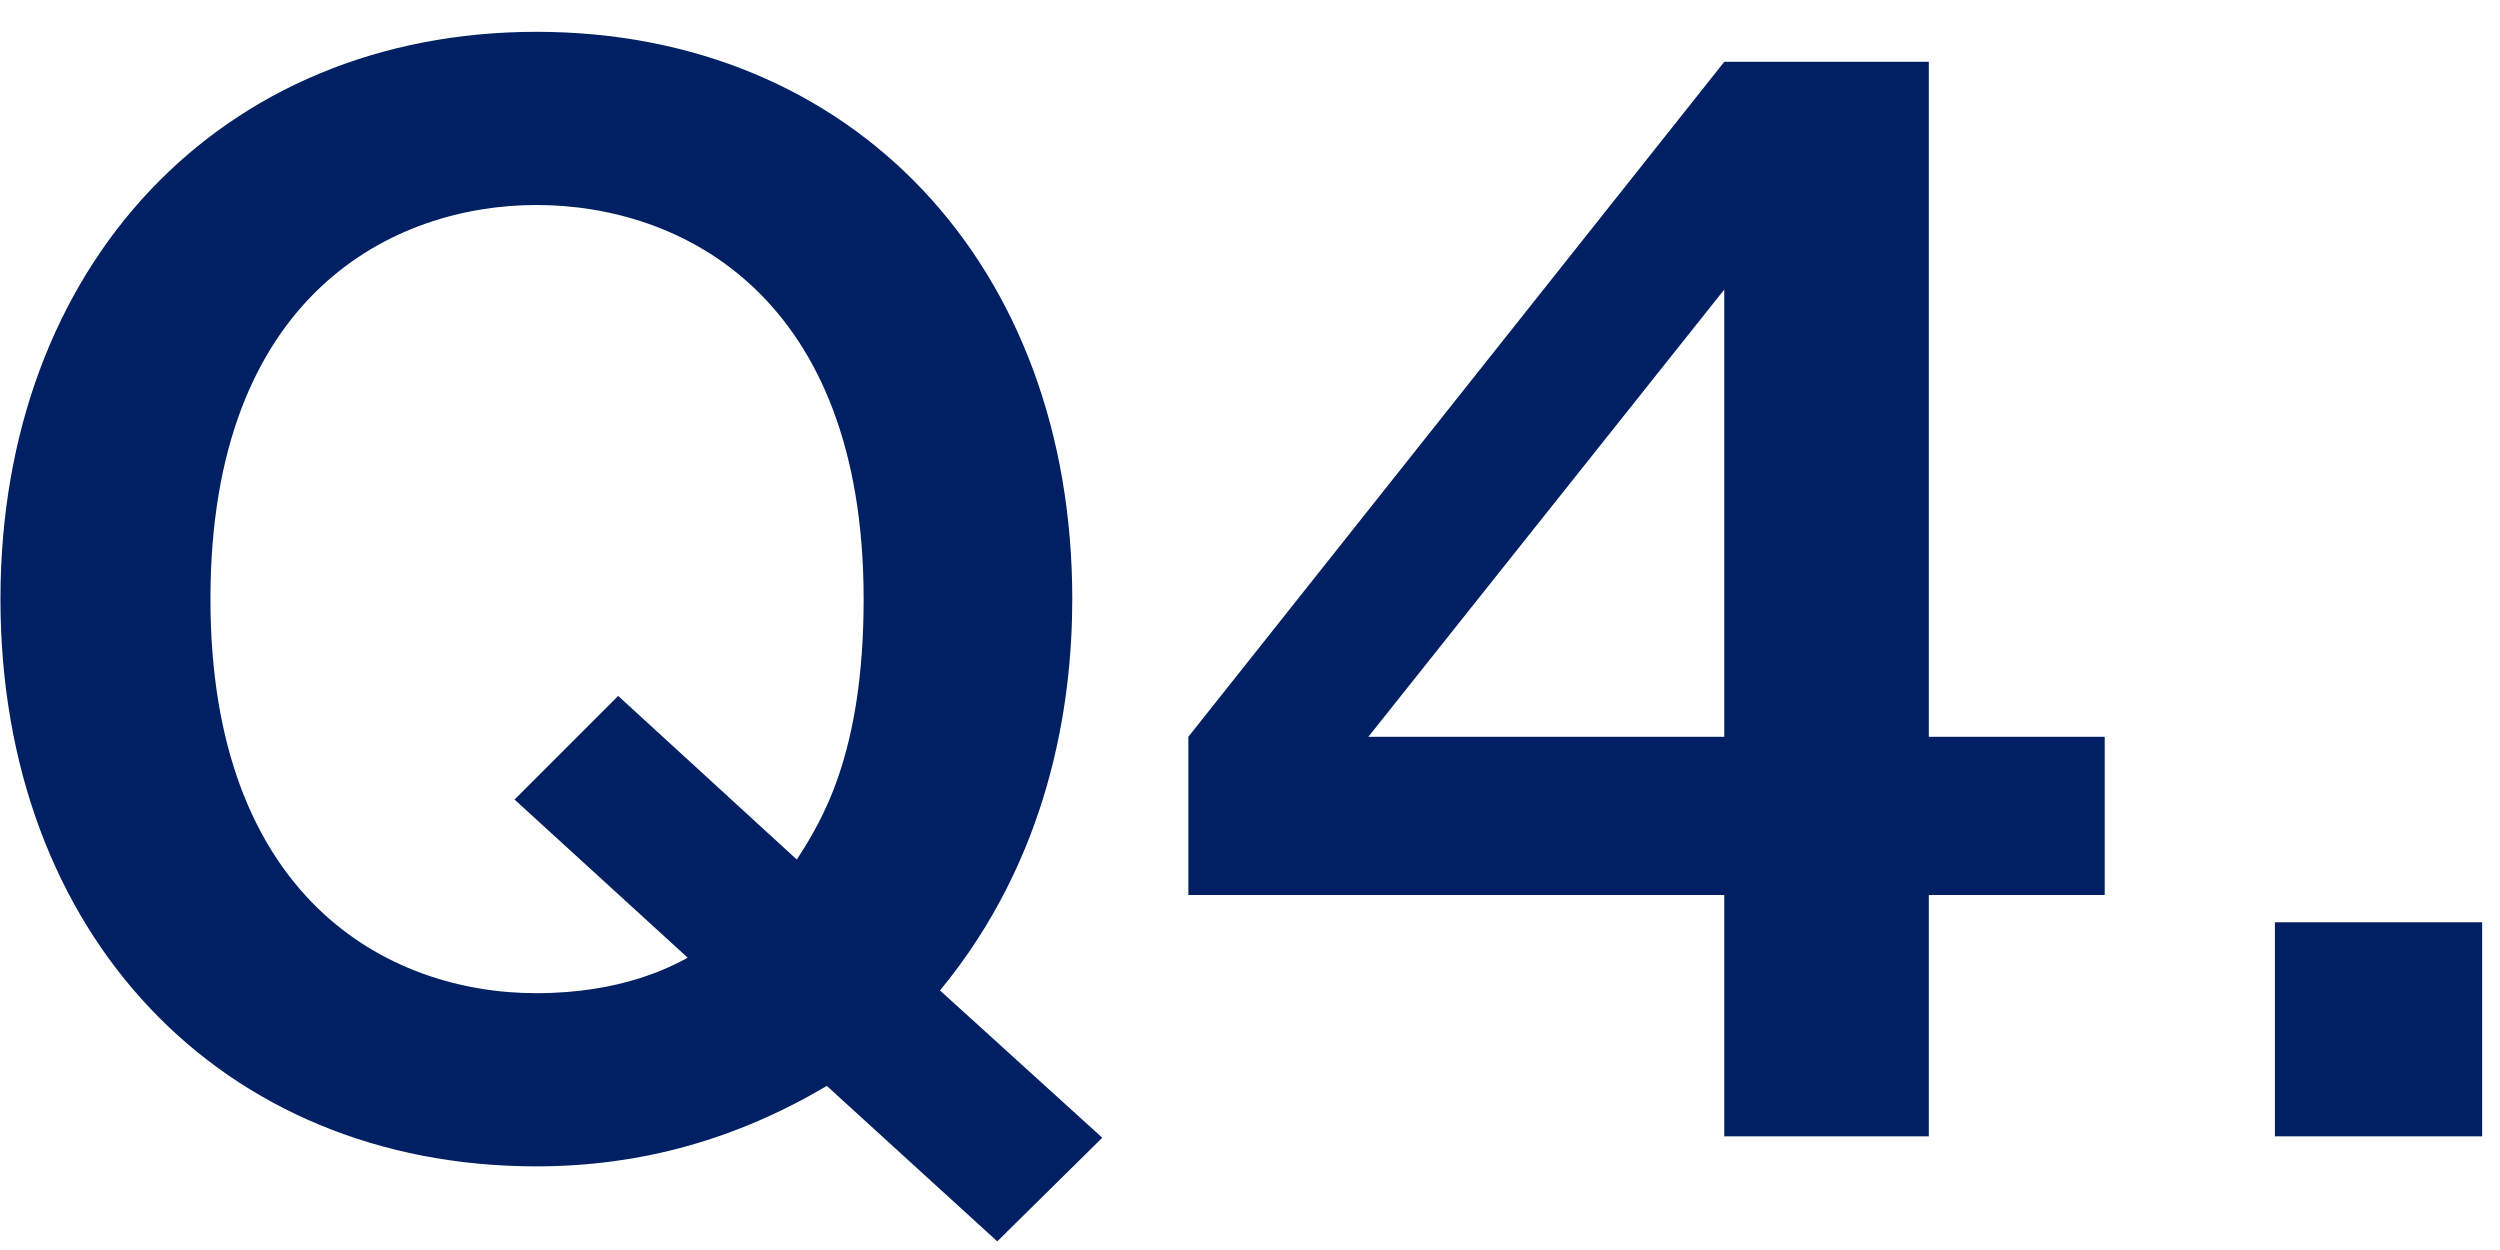 <svg width="44" height="22" viewBox="0 0 44 22" fill="none" xmlns="http://www.w3.org/2000/svg">
<path d="M16.544 17.432L19.4 20.024L17.552 21.848L14.552 19.112C12.968 20.048 11.288 20.528 9.44 20.528C3.896 20.528 0.008 16.448 0.008 10.544C0.008 4.664 3.896 0.56 9.44 0.56C15.008 0.56 18.872 4.664 18.872 10.544C18.872 12.416 18.464 15.104 16.544 17.432ZM10.88 12.248L14.024 15.128C14.456 14.456 15.2 13.28 15.2 10.544C15.2 5.216 12.008 3.608 9.44 3.608C6.968 3.608 3.704 5.144 3.704 10.544C3.704 15.776 6.8 17.48 9.44 17.48C10.928 17.48 11.792 17.024 12.104 16.856L9.056 14.072L10.88 12.248ZM33.947 1.088V12.968H37.043V15.752H33.947V20H30.347V15.752H20.915V12.968L30.347 1.088H33.947ZM24.083 12.968H30.347V5.096L24.083 12.968ZM40.038 16.232H43.686V20H40.038V16.232Z" fill="#002063"/>
</svg>
